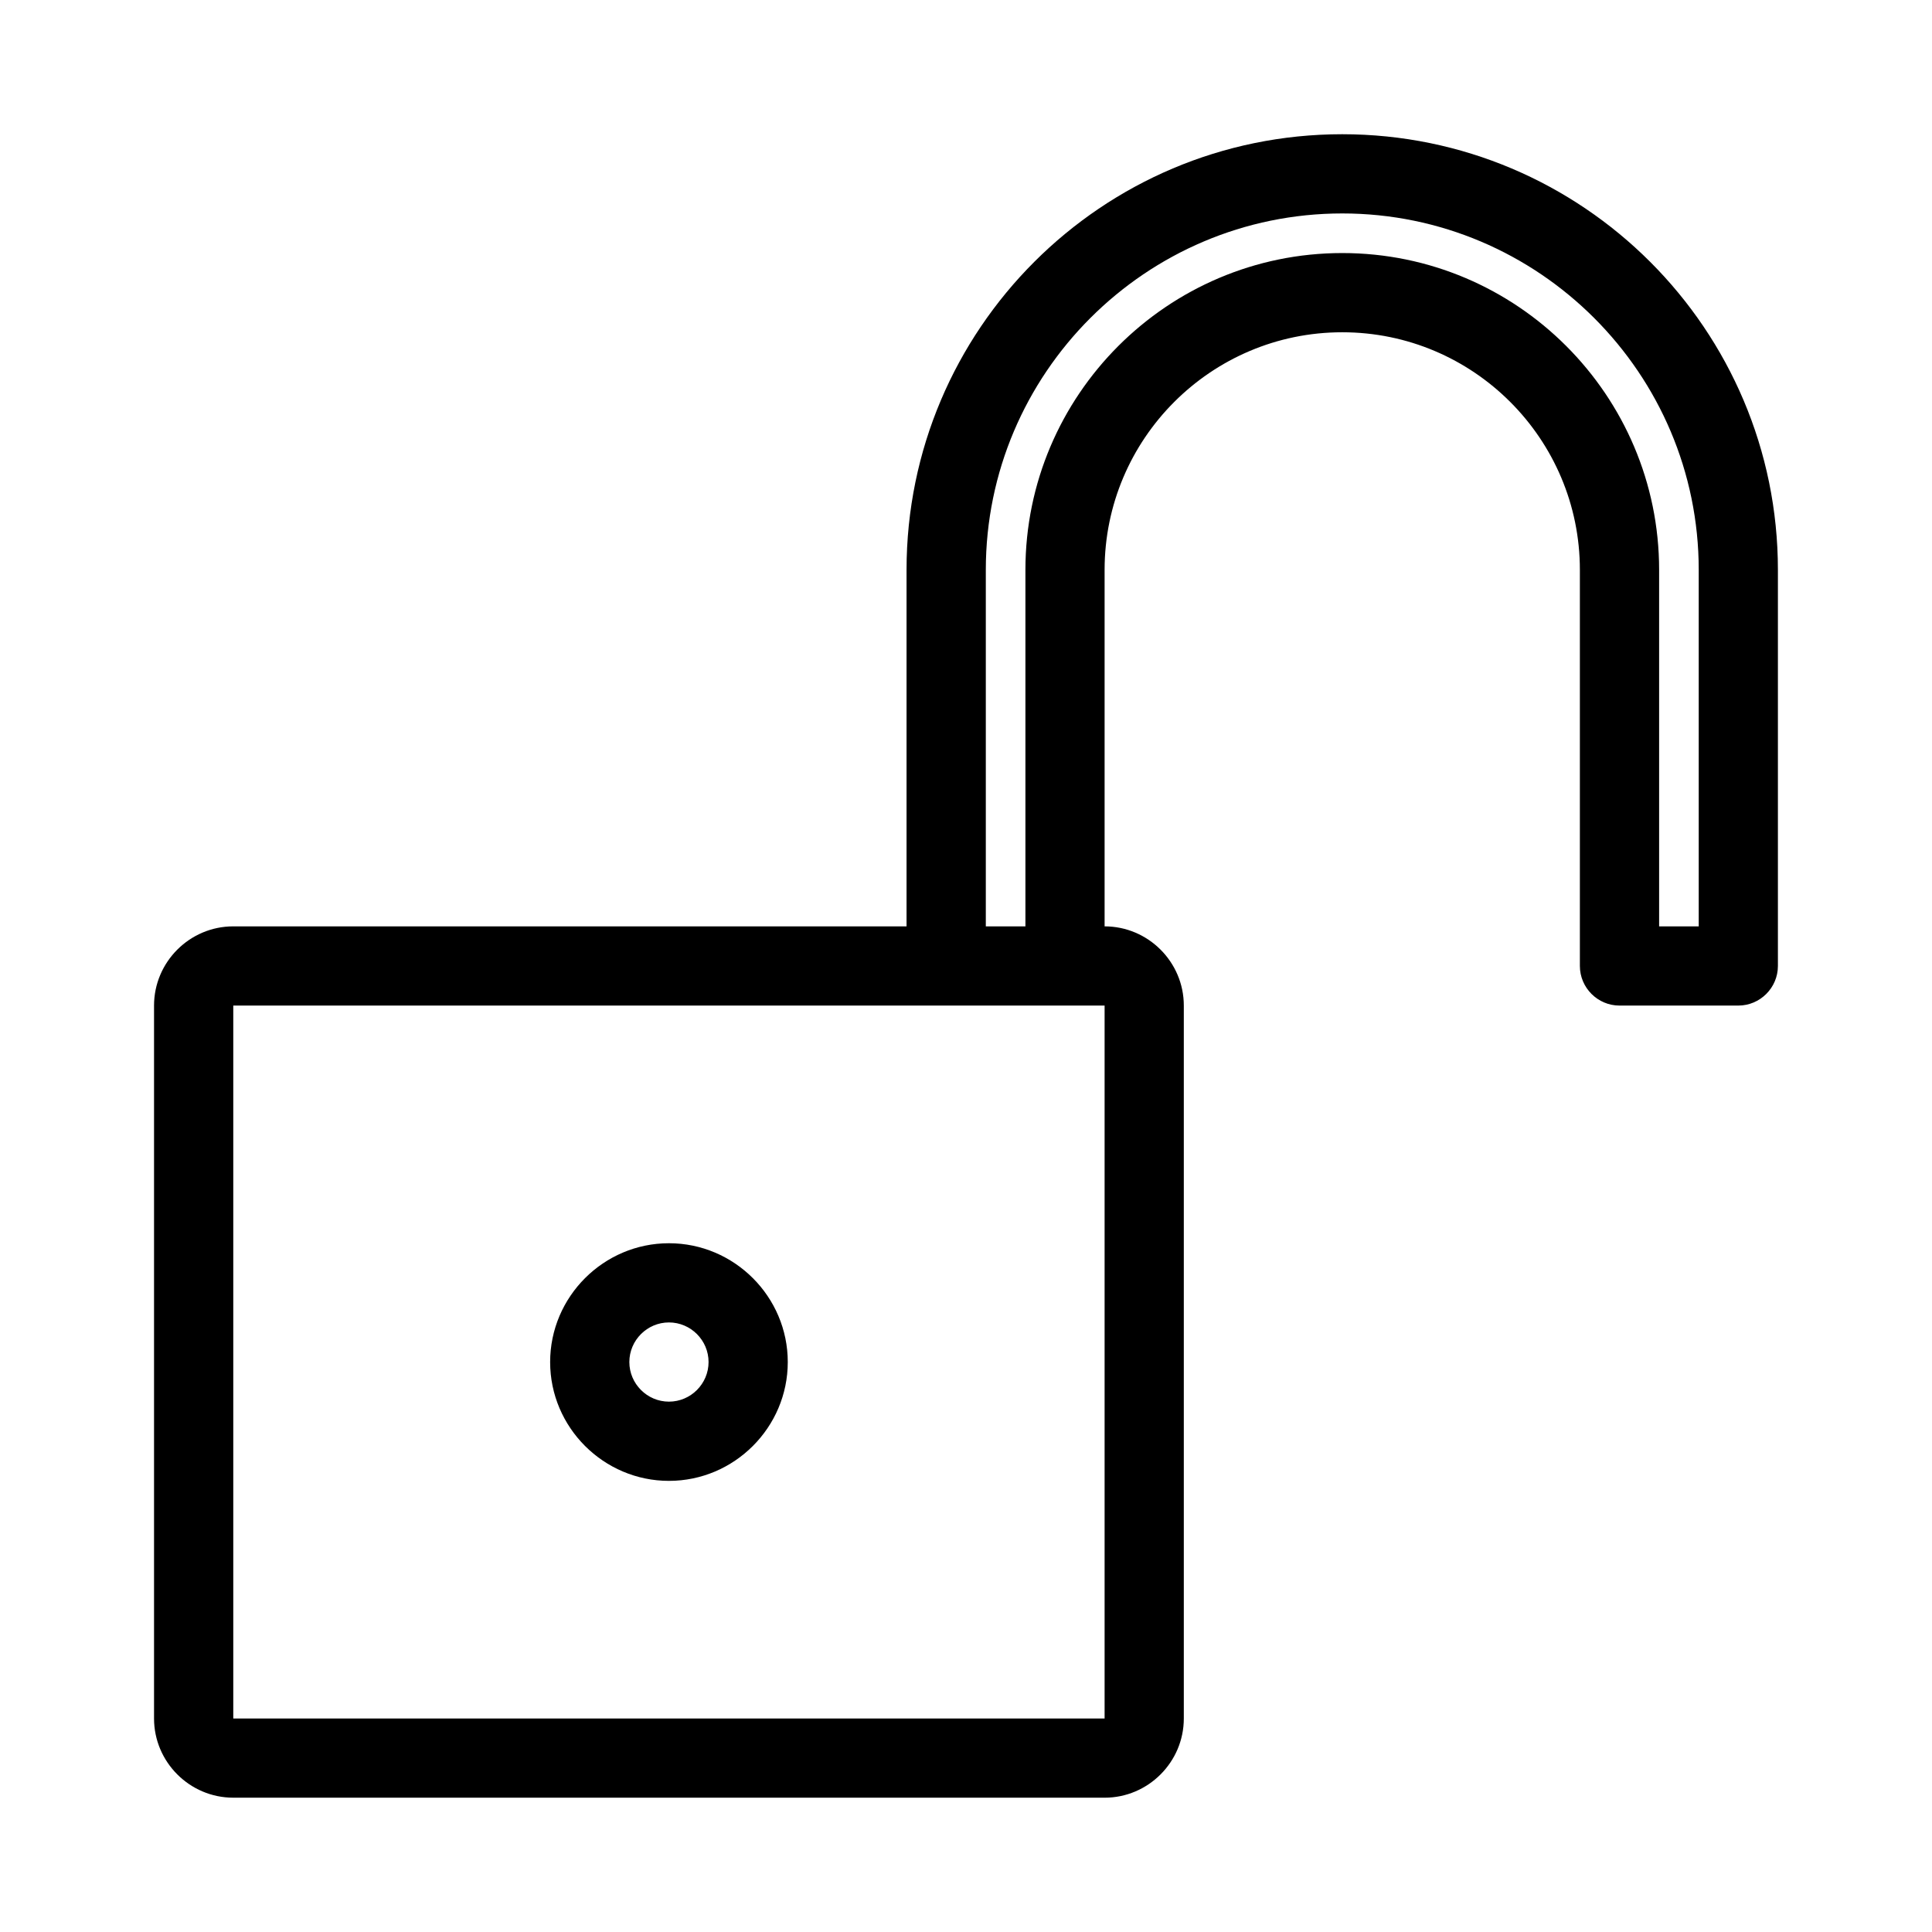 <?xml version="1.0" encoding="UTF-8"?>
<!-- Uploaded to: SVG Repo, www.svgrepo.com, Generator: SVG Repo Mixer Tools -->
<svg fill="#000000" width="800px" height="800px" version="1.1" viewBox="144 144 512 512" xmlns="http://www.w3.org/2000/svg">
 <g>
  <path d="m205.82 620.41h230.91c11.547 0 20.992-9.445 20.992-20.992v-188.93c0-11.547-9.445-20.992-20.992-20.992v-94.465c0-34.742 28.234-62.977 62.977-62.977 34.742 0 62.977 28.234 62.977 62.977v104.96c0 5.773 4.723 10.496 10.496 10.496h31.488c5.773 0 10.496-4.723 10.496-10.496v-104.96c0-63.711-51.746-115.46-115.46-115.46-63.711 0-115.46 51.746-115.46 115.46v94.465h-178.43c-11.547 0-20.992 9.445-20.992 20.992v188.93c0 11.543 9.449 20.988 20.992 20.988zm199.43-325.38c0-52.059 42.402-94.465 94.465-94.465 52.059 0 94.465 42.402 94.465 94.465v94.465h-10.496v-94.465c0-46.289-37.68-83.969-83.969-83.969-46.289 0-83.969 37.68-83.969 83.969v94.465h-10.496zm-199.43 115.46h230.91v188.93h-230.91z"/>
  <path d="m321.28 473.47c-17.32 0-31.488 14.168-31.488 31.488 0 17.32 14.168 31.488 31.488 31.488 17.32 0 31.488-14.168 31.488-31.488 0-17.32-14.168-31.488-31.488-31.488zm0 41.98c-5.773 0-10.496-4.723-10.496-10.496 0-5.773 4.723-10.496 10.496-10.496 5.773 0 10.496 4.723 10.496 10.496 0 5.773-4.723 10.496-10.496 10.496z"/>
 </g>
</svg>